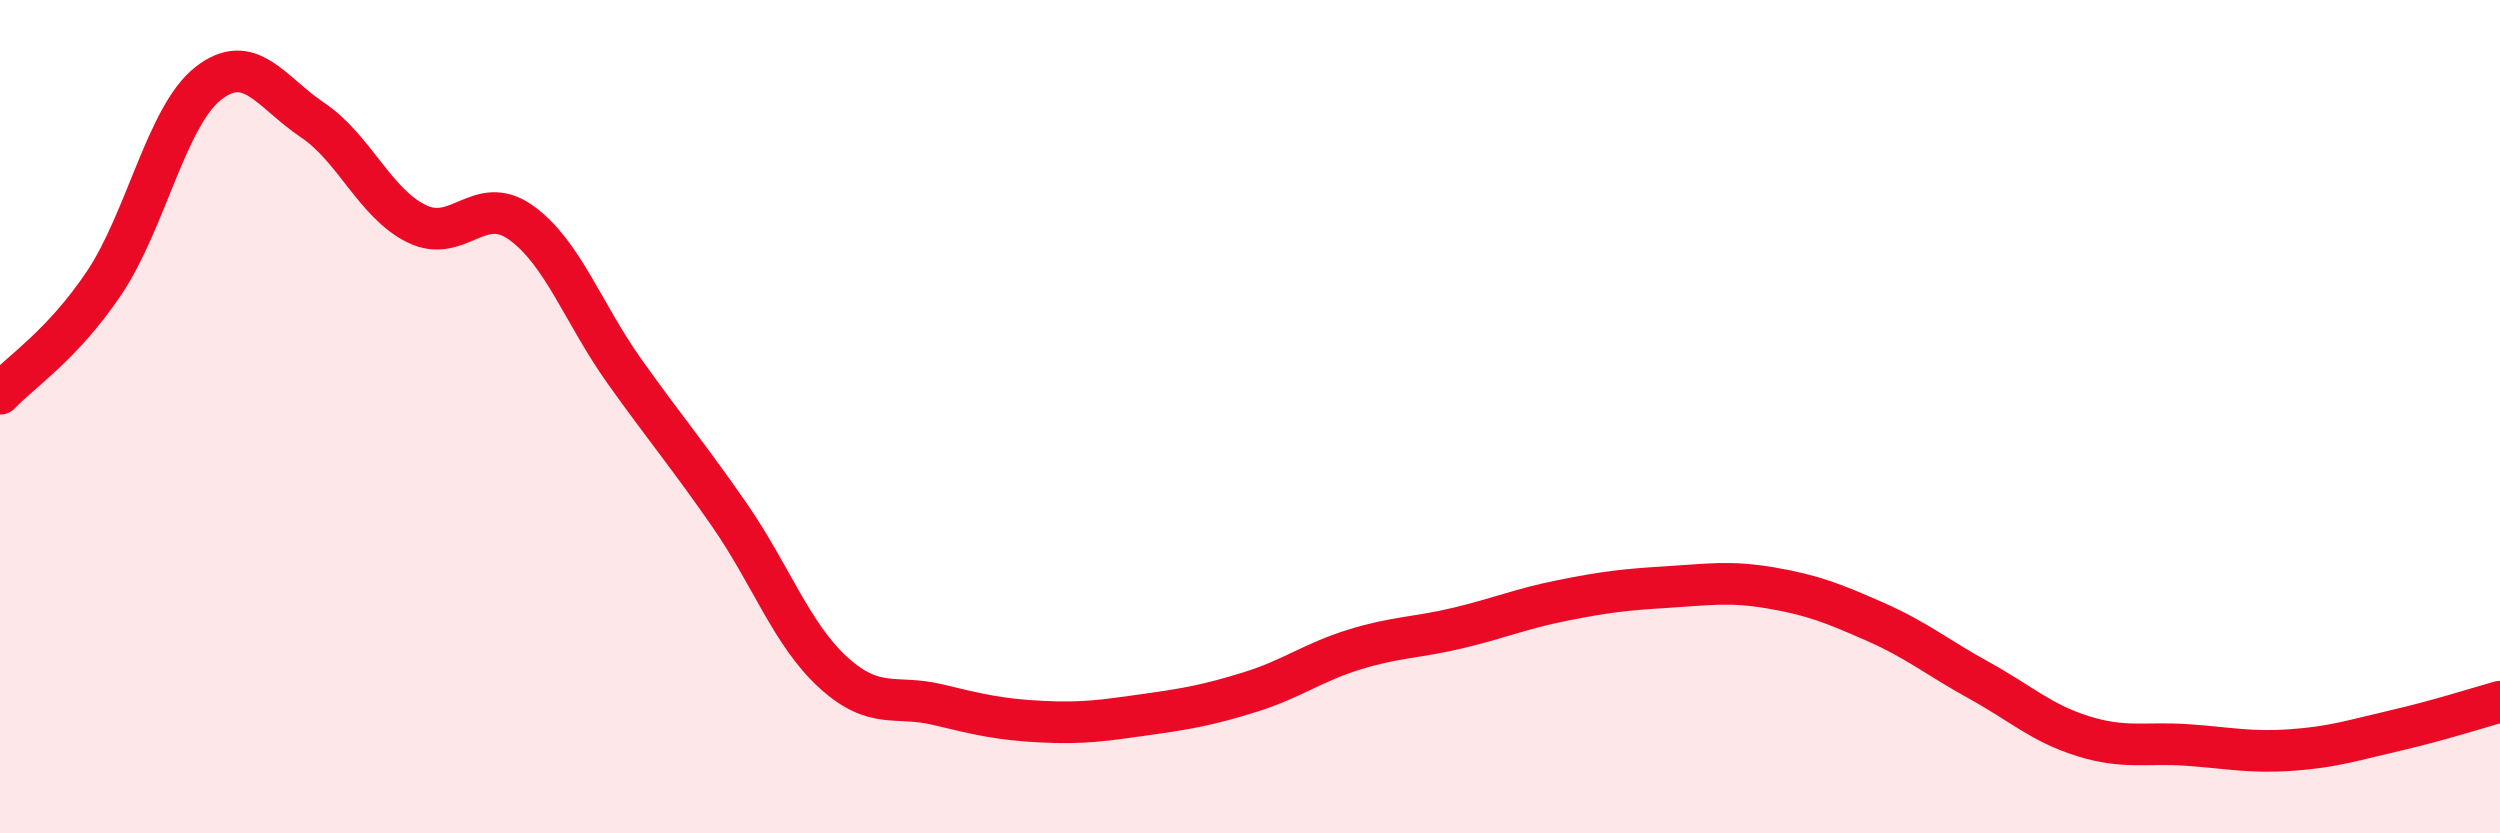 
    <svg width="60" height="20" viewBox="0 0 60 20" xmlns="http://www.w3.org/2000/svg">
      <path
        d="M 0,9.45 C 0.5,8.92 1.5,8.28 2.5,6.79 C 3.5,5.3 4,2.78 5,2 C 6,1.22 6.5,2.21 7.5,2.88 C 8.5,3.55 9,4.88 10,5.37 C 11,5.86 11.5,4.63 12.5,5.34 C 13.5,6.05 14,7.53 15,8.93 C 16,10.33 16.5,10.91 17.5,12.35 C 18.5,13.79 19,15.23 20,16.14 C 21,17.05 21.5,16.67 22.5,16.91 C 23.5,17.15 24,17.27 25,17.32 C 26,17.37 26.5,17.29 27.5,17.15 C 28.5,17.01 29,16.92 30,16.61 C 31,16.3 31.5,15.9 32.5,15.59 C 33.5,15.28 34,15.31 35,15.07 C 36,14.83 36.5,14.61 37.5,14.41 C 38.5,14.21 39,14.15 40,14.09 C 41,14.03 41.5,13.94 42.5,14.11 C 43.5,14.28 44,14.48 45,14.92 C 46,15.36 46.5,15.78 47.5,16.33 C 48.5,16.88 49,17.36 50,17.67 C 51,17.98 51.5,17.81 52.5,17.88 C 53.5,17.95 54,18.07 55,18 C 56,17.93 56.5,17.76 57.5,17.53 C 58.5,17.3 59.5,16.98 60,16.84L60 20L0 20Z"
        fill="#EB0A25"
        opacity="0.1"
        stroke-linecap="round"
        stroke-linejoin="round"
      />
      <path
        d="M 0,9.45 C 0.5,8.92 1.5,8.28 2.5,6.79 C 3.5,5.3 4,2.78 5,2 C 6,1.22 6.5,2.21 7.5,2.88 C 8.5,3.55 9,4.88 10,5.37 C 11,5.86 11.5,4.63 12.5,5.34 C 13.5,6.05 14,7.53 15,8.93 C 16,10.33 16.5,10.91 17.5,12.35 C 18.5,13.79 19,15.23 20,16.14 C 21,17.05 21.5,16.67 22.5,16.91 C 23.5,17.15 24,17.27 25,17.32 C 26,17.37 26.5,17.29 27.5,17.15 C 28.5,17.01 29,16.92 30,16.61 C 31,16.3 31.5,15.9 32.5,15.59 C 33.5,15.28 34,15.31 35,15.07 C 36,14.83 36.5,14.61 37.5,14.41 C 38.5,14.21 39,14.15 40,14.09 C 41,14.03 41.5,13.94 42.5,14.11 C 43.5,14.28 44,14.48 45,14.92 C 46,15.36 46.5,15.78 47.5,16.33 C 48.5,16.88 49,17.36 50,17.67 C 51,17.98 51.5,17.81 52.5,17.88 C 53.5,17.95 54,18.07 55,18 C 56,17.93 56.5,17.76 57.5,17.53 C 58.5,17.3 59.5,16.98 60,16.84"
        stroke="#EB0A25"
        stroke-width="1"
        fill="none"
        stroke-linecap="round"
        stroke-linejoin="round"
      />
    </svg>
  